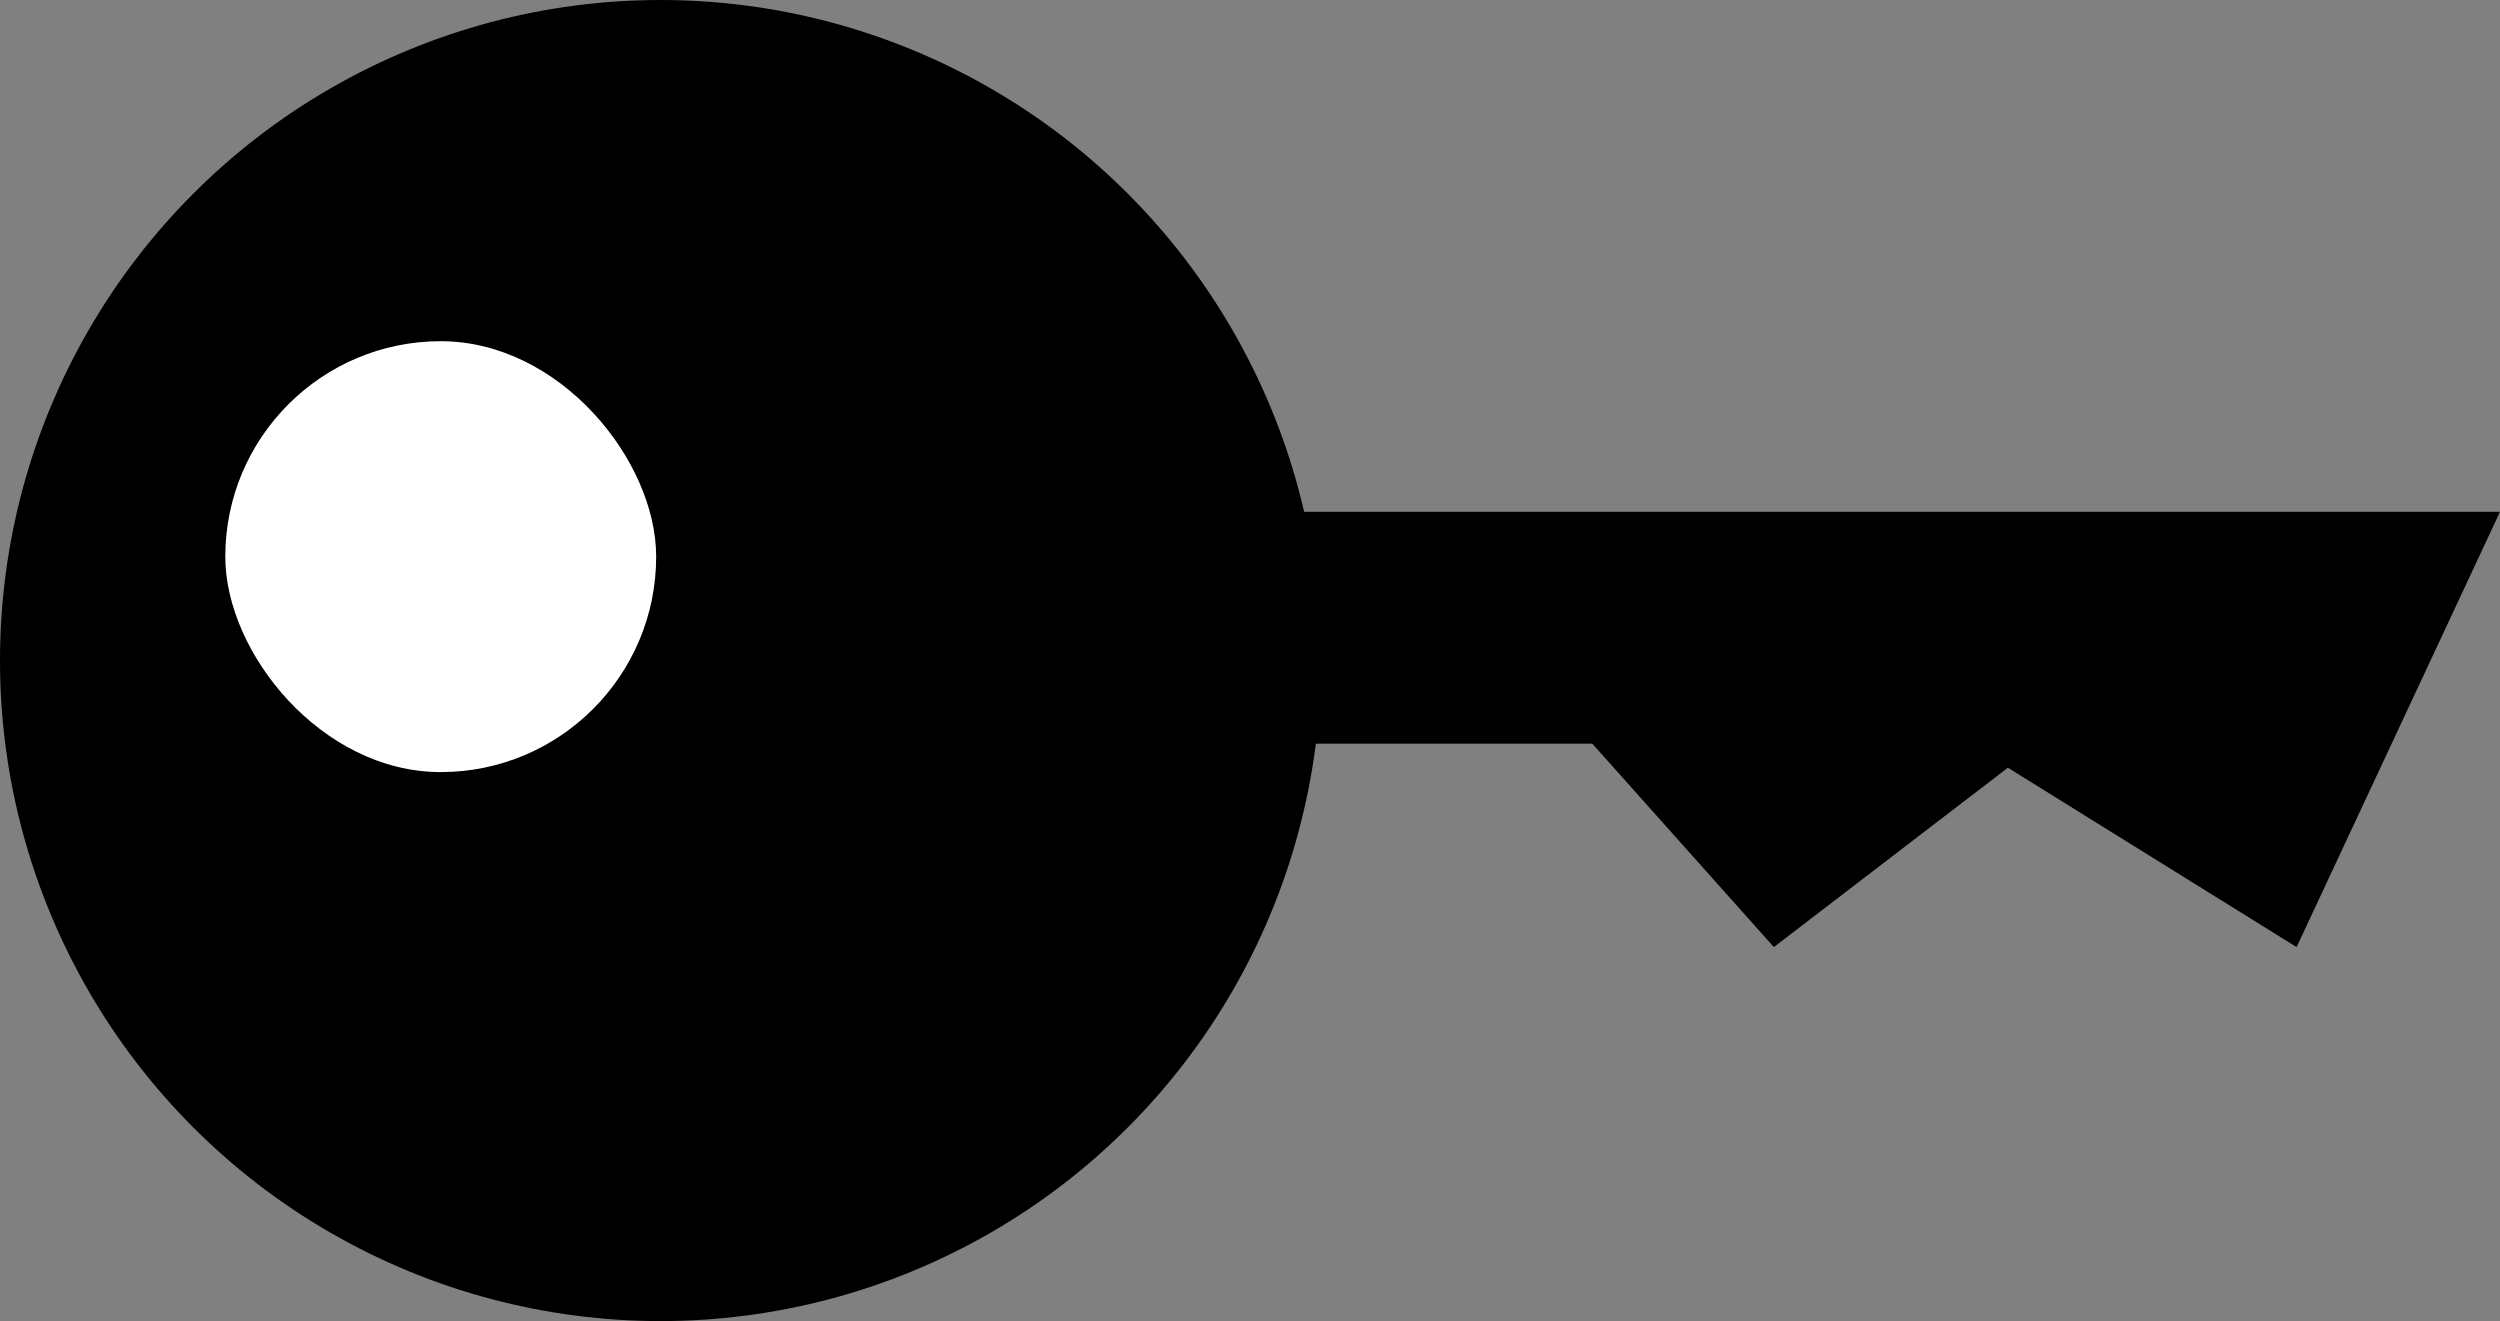 <svg xmlns="http://www.w3.org/2000/svg" viewBox="0 0 1143 604"><rect x="0" y="0" width="1143" height="604" fill="#808080" stroke="none"/><defs><style>.a{fill:#fff;}</style></defs><circle cx="302" cy="302" r="302"/><polygon points="576 234 1143 234 1050 433 918 351 811 433 728 340 595 340 576 234"/><rect class="a" x="103" y="156" width="197" height="197" rx="98.5"/></svg>